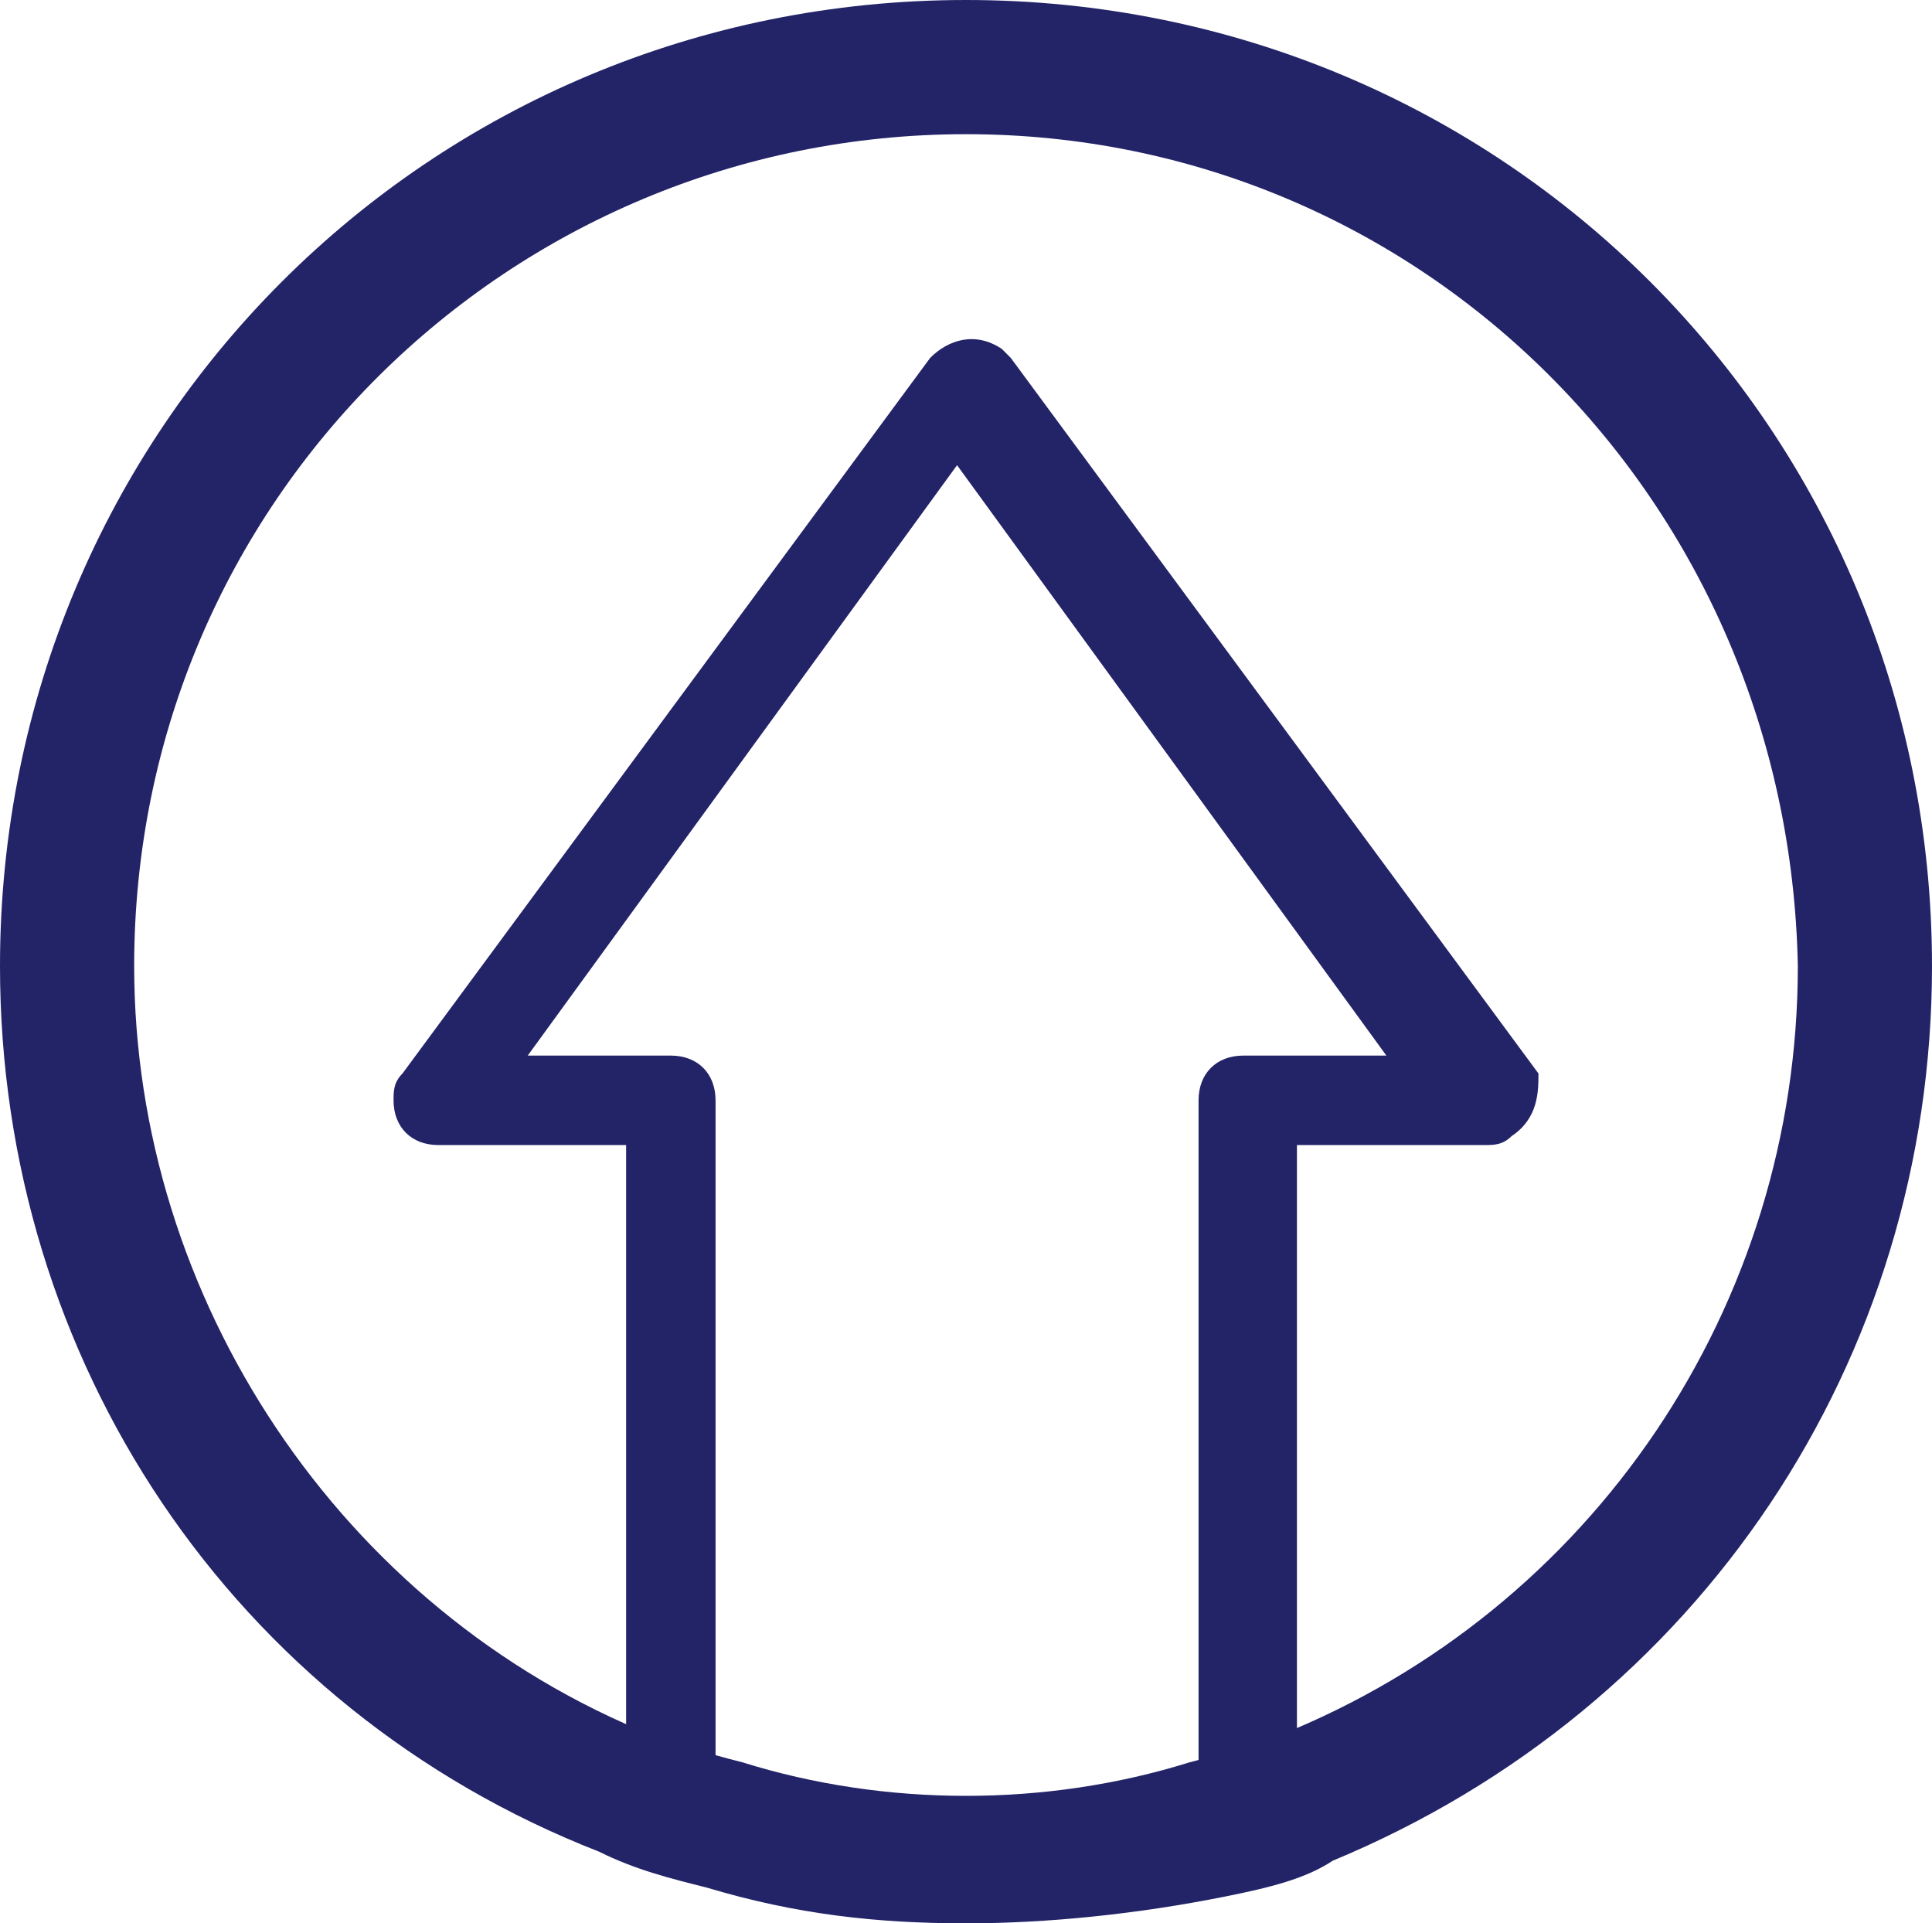 <?xml version="1.0" encoding="UTF-8" standalone="no"?>
<svg
   xmlns:dc="http://purl.org/dc/elements/1.1/"
   xmlns:cc="http://creativecommons.org/ns#"
   xmlns:rdf="http://www.w3.org/1999/02/22-rdf-syntax-ns#"
   xmlns:svg="http://www.w3.org/2000/svg"
   xmlns="http://www.w3.org/2000/svg"
   height="21.5"
   width="21.6"
   xml:space="preserve"
   viewBox="0 0 21.6 21.5"
   y="0px"
   x="0px"
   id="Слой_1"
   version="1.1"><defs
   id="defs19" />
<style
   id="style2"
   type="text/css">
	.st0{fill:#232368;}
</style>
<g
   transform="translate(-64.4,-65.1)"
   id="g14">
	<g
   id="g6">
		<path
   style="fill:#232368"
   id="path4"
   d="m 81.3,77.8 c -0.1,0.1 -0.2,0.1 -0.3,0.1 h -2.1 v 7.2 c -0.3,0.1 -0.7,0.3 -1.1,0.4 v -8.1 c 0,-0.3 0.2,-0.5 0.5,-0.5 h 1.6 l -4.8,-6.6 -4.8,6.6 h 1.6 c 0.3,0 0.5,0.2 0.5,0.5 v 8.1 c -0.3,-0.1 -0.6,-0.2 -1,-0.4 v -7.2 h -2.1 c -0.3,0 -0.5,-0.2 -0.5,-0.5 0,-0.1 0,-0.2 0.1,-0.3 l 5.9,-8 C 75,68.9 75.3,68.8 75.6,69 l 0.1,0.1 5.9,8 c 0,0.2 0,0.5 -0.3,0.7 z"
   class="st0" />
	</g>
	<g
   id="g12">
		<g
   id="g10">
			<path
   style="fill:#232368"
   id="path8"
   d="m 75.2,86.6 c -1,0 -1.9,-0.1 -2.9,-0.4 -0.4,-0.1 -0.8,-0.2 -1.2,-0.4 -4.1,-1.6 -6.7,-5.5 -6.7,-9.9 0,-6 4.8,-10.8 10.8,-10.8 6,0 10.8,4.8 10.8,10.8 0,4.4 -2.6,8.3 -6.7,10 -0.3,0.2 -0.7,0.3 -1.2,0.4 -1,0.2 -2,0.3 -2.9,0.3 z m 0,-20 c -5.1,0 -9.3,4.1 -9.3,9.3 0,3.7 2.3,7.2 5.8,8.6 0.3,0.1 0.6,0.2 1,0.3 1.6,0.5 3.4,0.5 5,0 0.4,-0.1 0.7,-0.2 1,-0.3 3.5,-1.4 5.8,-4.8 5.8,-8.6 -0.1,-5.2 -4.2,-9.3 -9.3,-9.3 z"
   class="st0" />
		</g>
	</g>
</g>
</svg>
